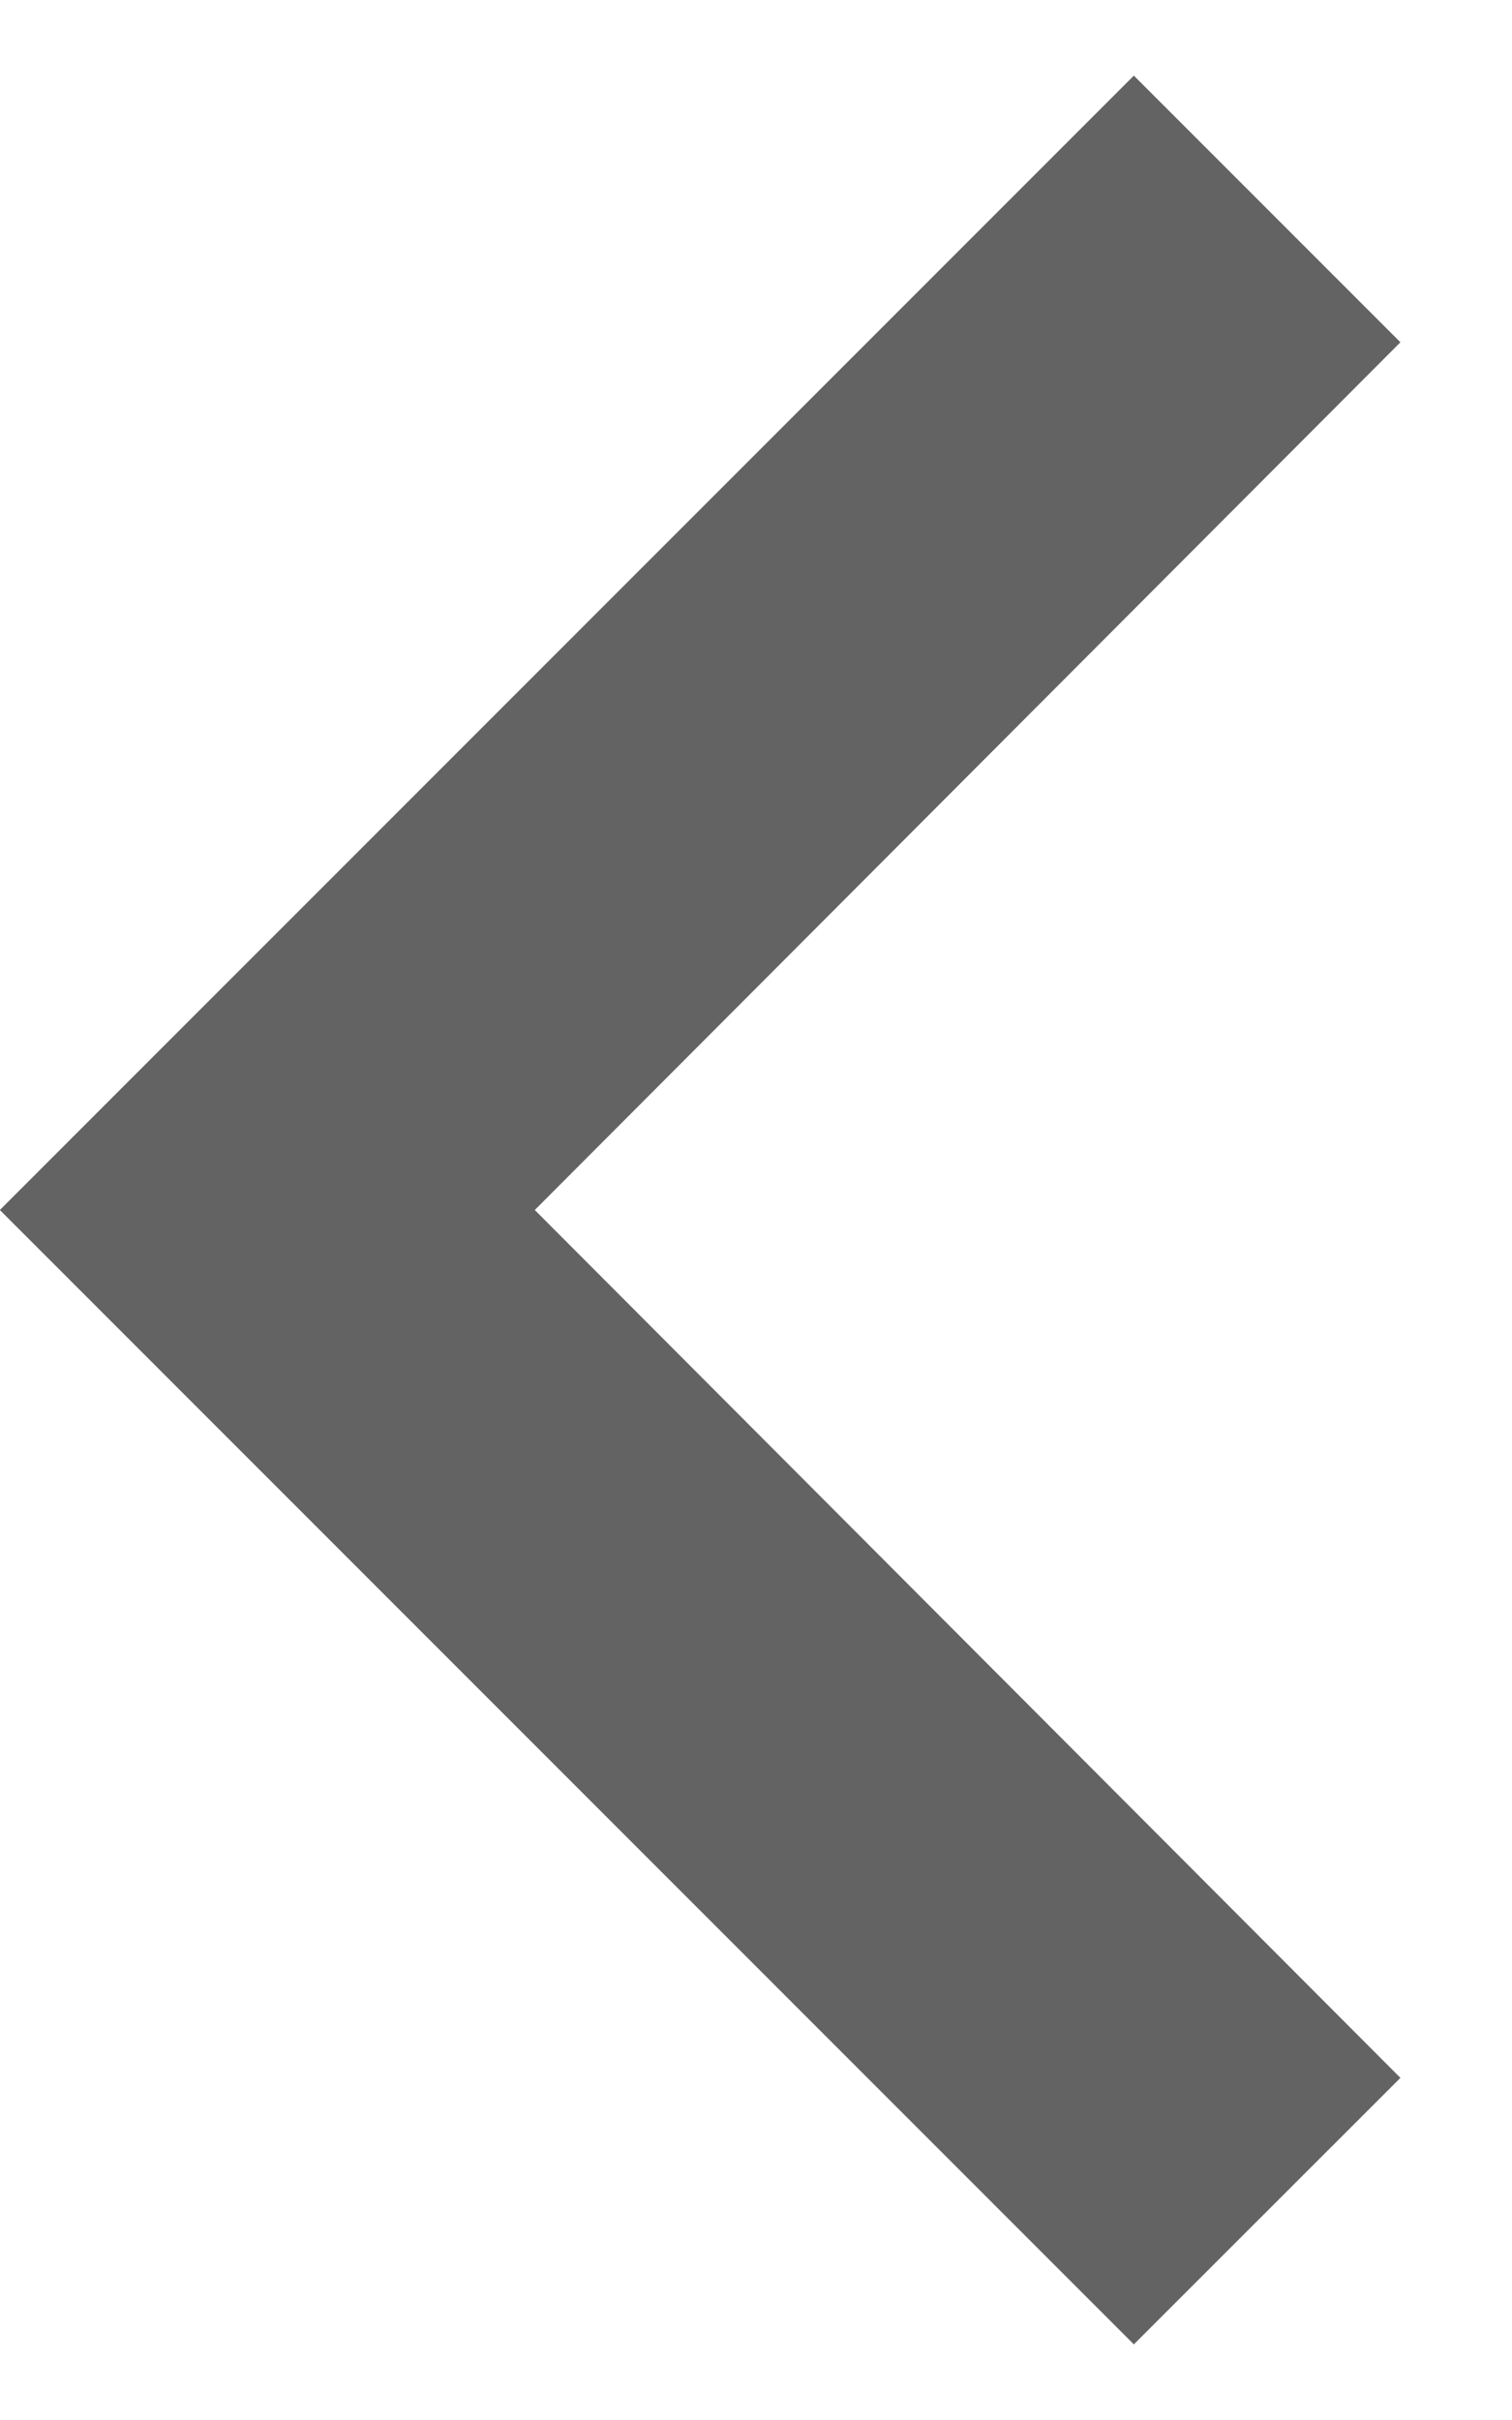 <svg width="10" height="16" viewBox="0 0 10 16" fill="none" xmlns="http://www.w3.org/2000/svg">
<path d="M7.499 0.5L9.262 2.263L3.537 8L9.262 13.738L7.499 15.5L-0.001 8L7.499 0.5Z" fill="#636363"/>
</svg>

